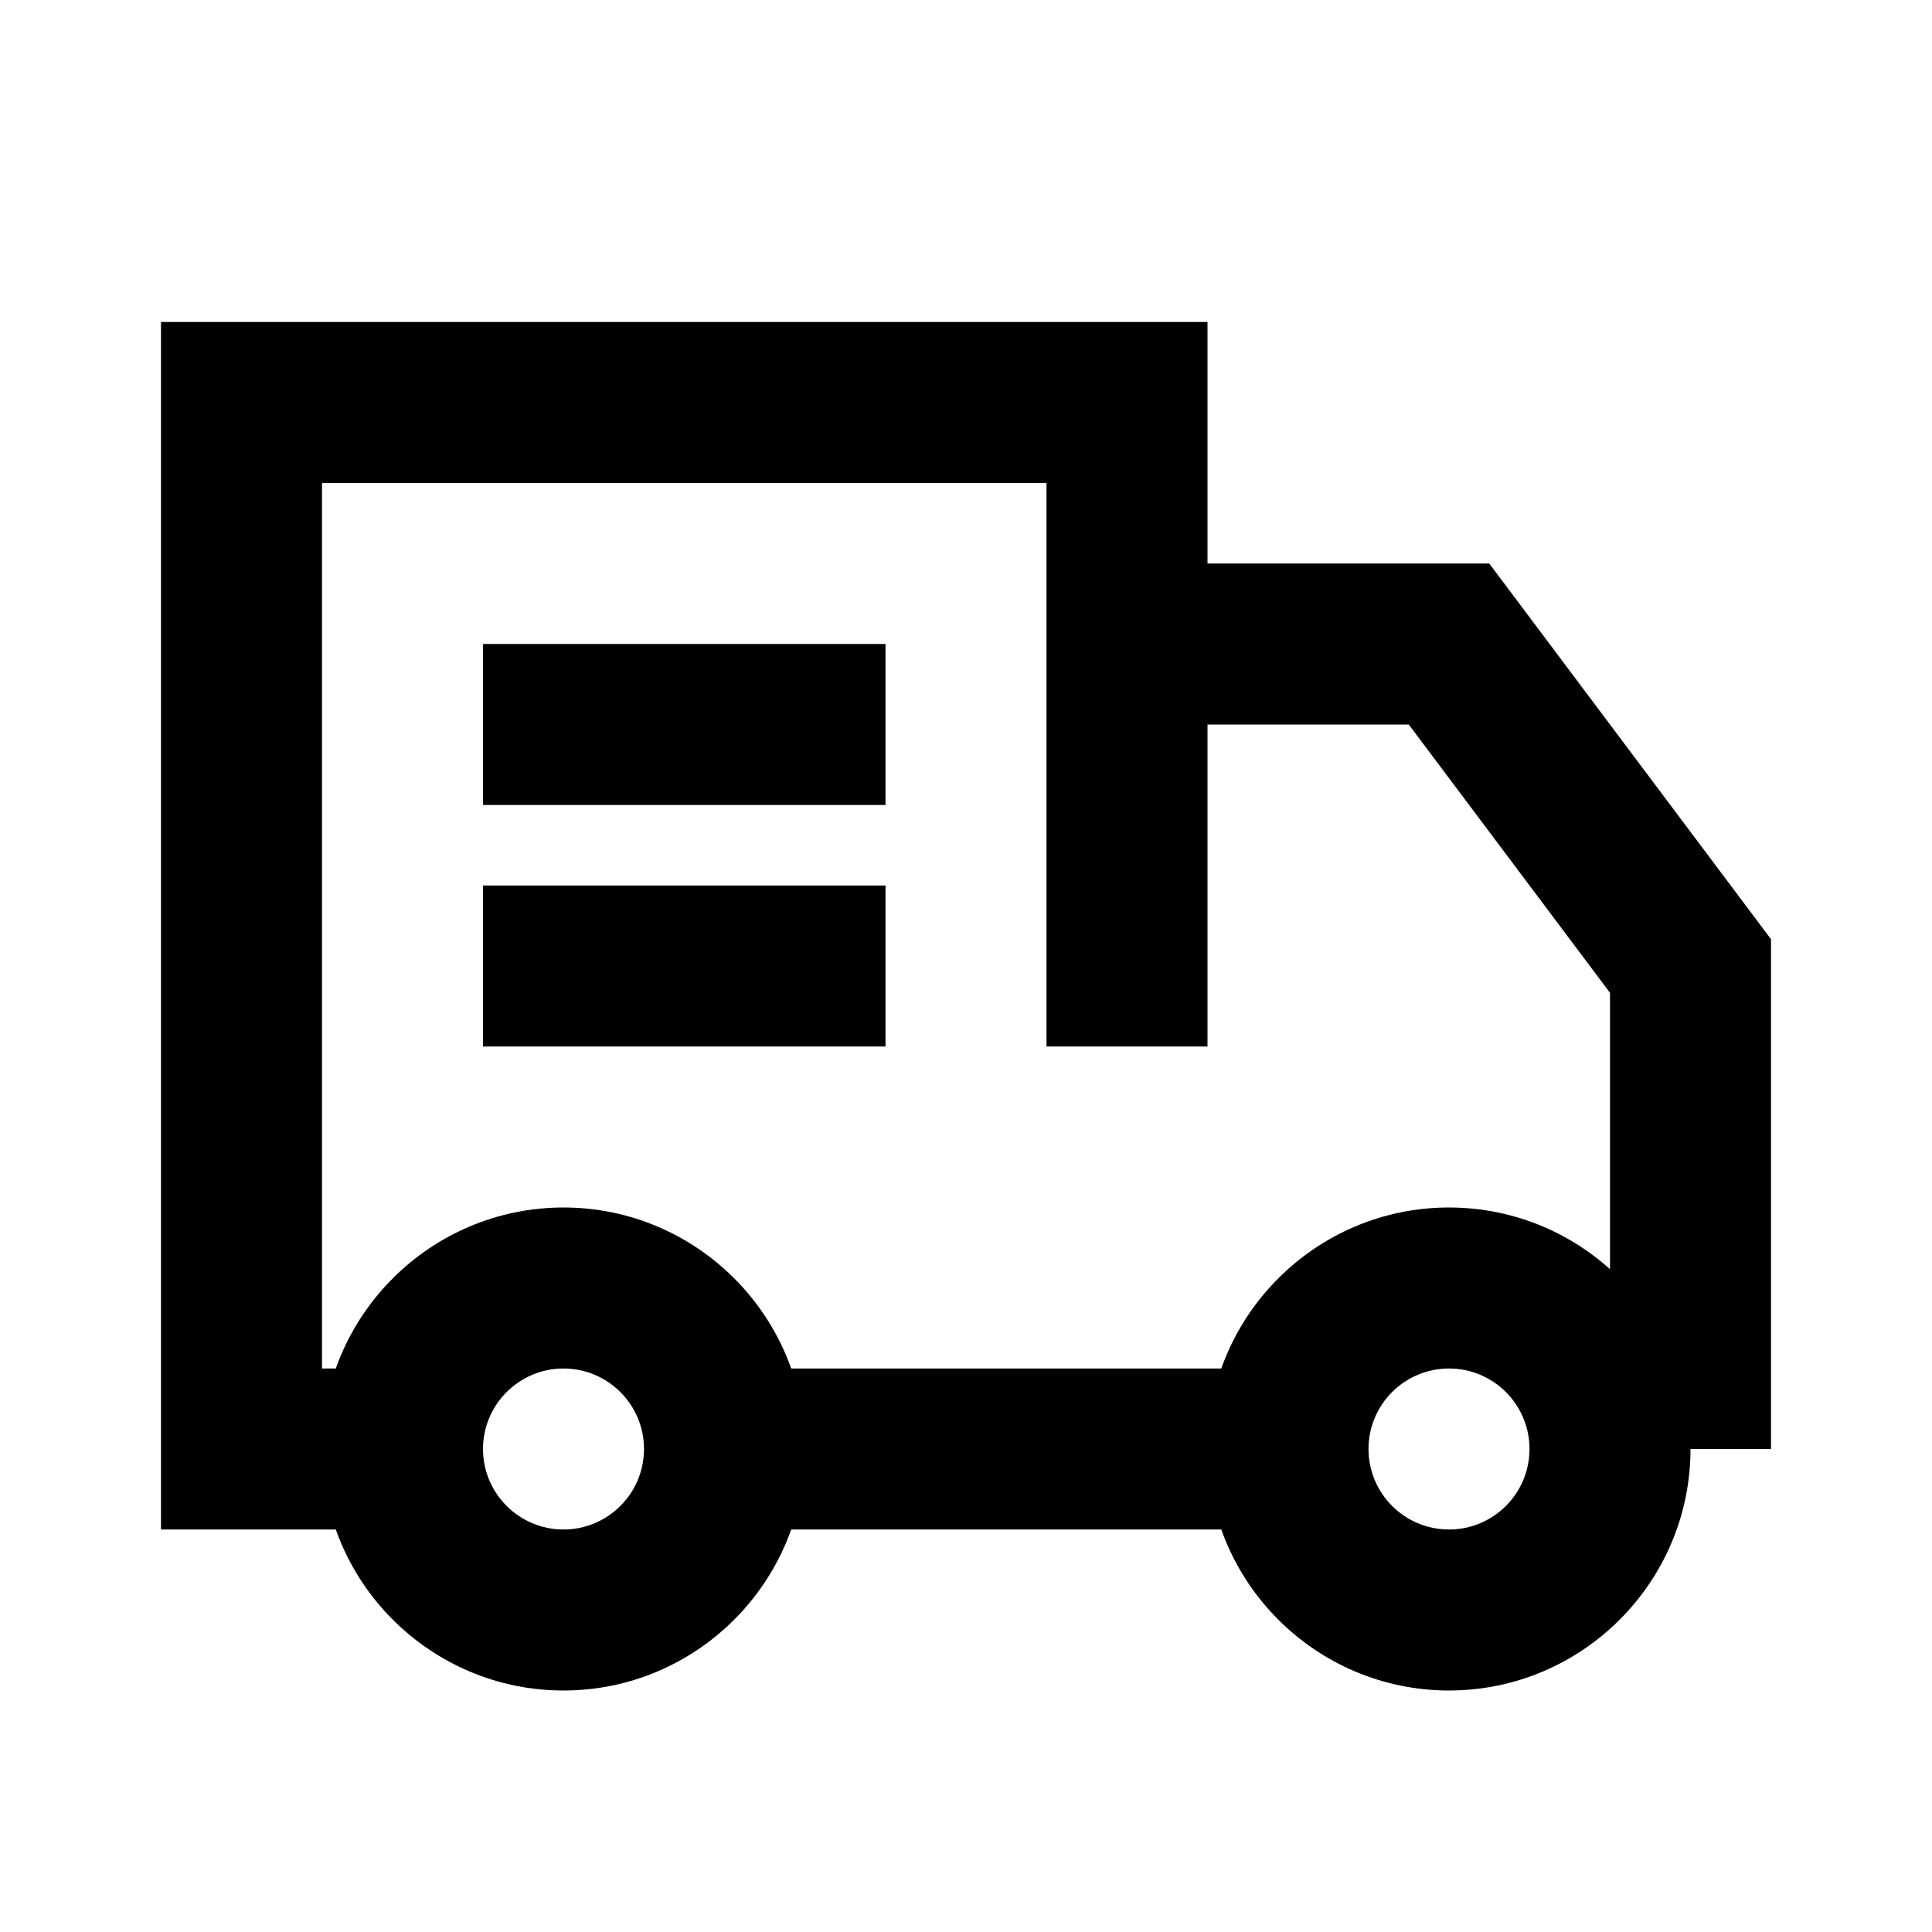 <?xml version="1.0" encoding="utf-8"?>
<!-- Generator: Adobe Illustrator 24.1.2, SVG Export Plug-In . SVG Version: 6.00 Build 0)  -->
<svg version="1.1" id="Food_Delivery_Part_2" xmlns="http://www.w3.org/2000/svg" xmlns:xlink="http://www.w3.org/1999/xlink"
	 x="0px" y="0px" viewBox="0 0 24 24" style="enable-background:new 0 0 24 24;" xml:space="preserve">
<g>
	<path d="M7,21c-1.654,0-3-1.346-3-3s1.346-3,3-3s3,1.346,3,3S8.654,21,7,21z M7,17c-0.551,0-1,0.448-1,1s0.449,1,1,1s1-0.448,1-1
		S7.551,17,7,17z"/>
</g>
<g>
	<path d="M18,21c-1.654,0-3-1.346-3-3s1.346-3,3-3s3,1.346,3,3S19.654,21,18,21z M18,17c-0.552,0-1,0.448-1,1s0.448,1,1,1
		s1-0.448,1-1S18.552,17,18,17z"/>
</g>
<g>
	<polygon points="5,19 2,19 2,4 15,4 15,13 13,13 13,6 4,6 4,17 5,17 	"/>
</g>
<g>
	<rect x="9" y="17" width="7" height="2"/>
</g>
<g>
	<polygon points="22,18 20,18 20,12.333 17.5,9 14,9 14,7 18.5,7 22,11.667 	"/>
</g>
<g>
	<rect x="6" y="11" width="5" height="2"/>
</g>
<g>
	<rect x="6" y="8" width="5" height="2"/>
</g>
</svg>

